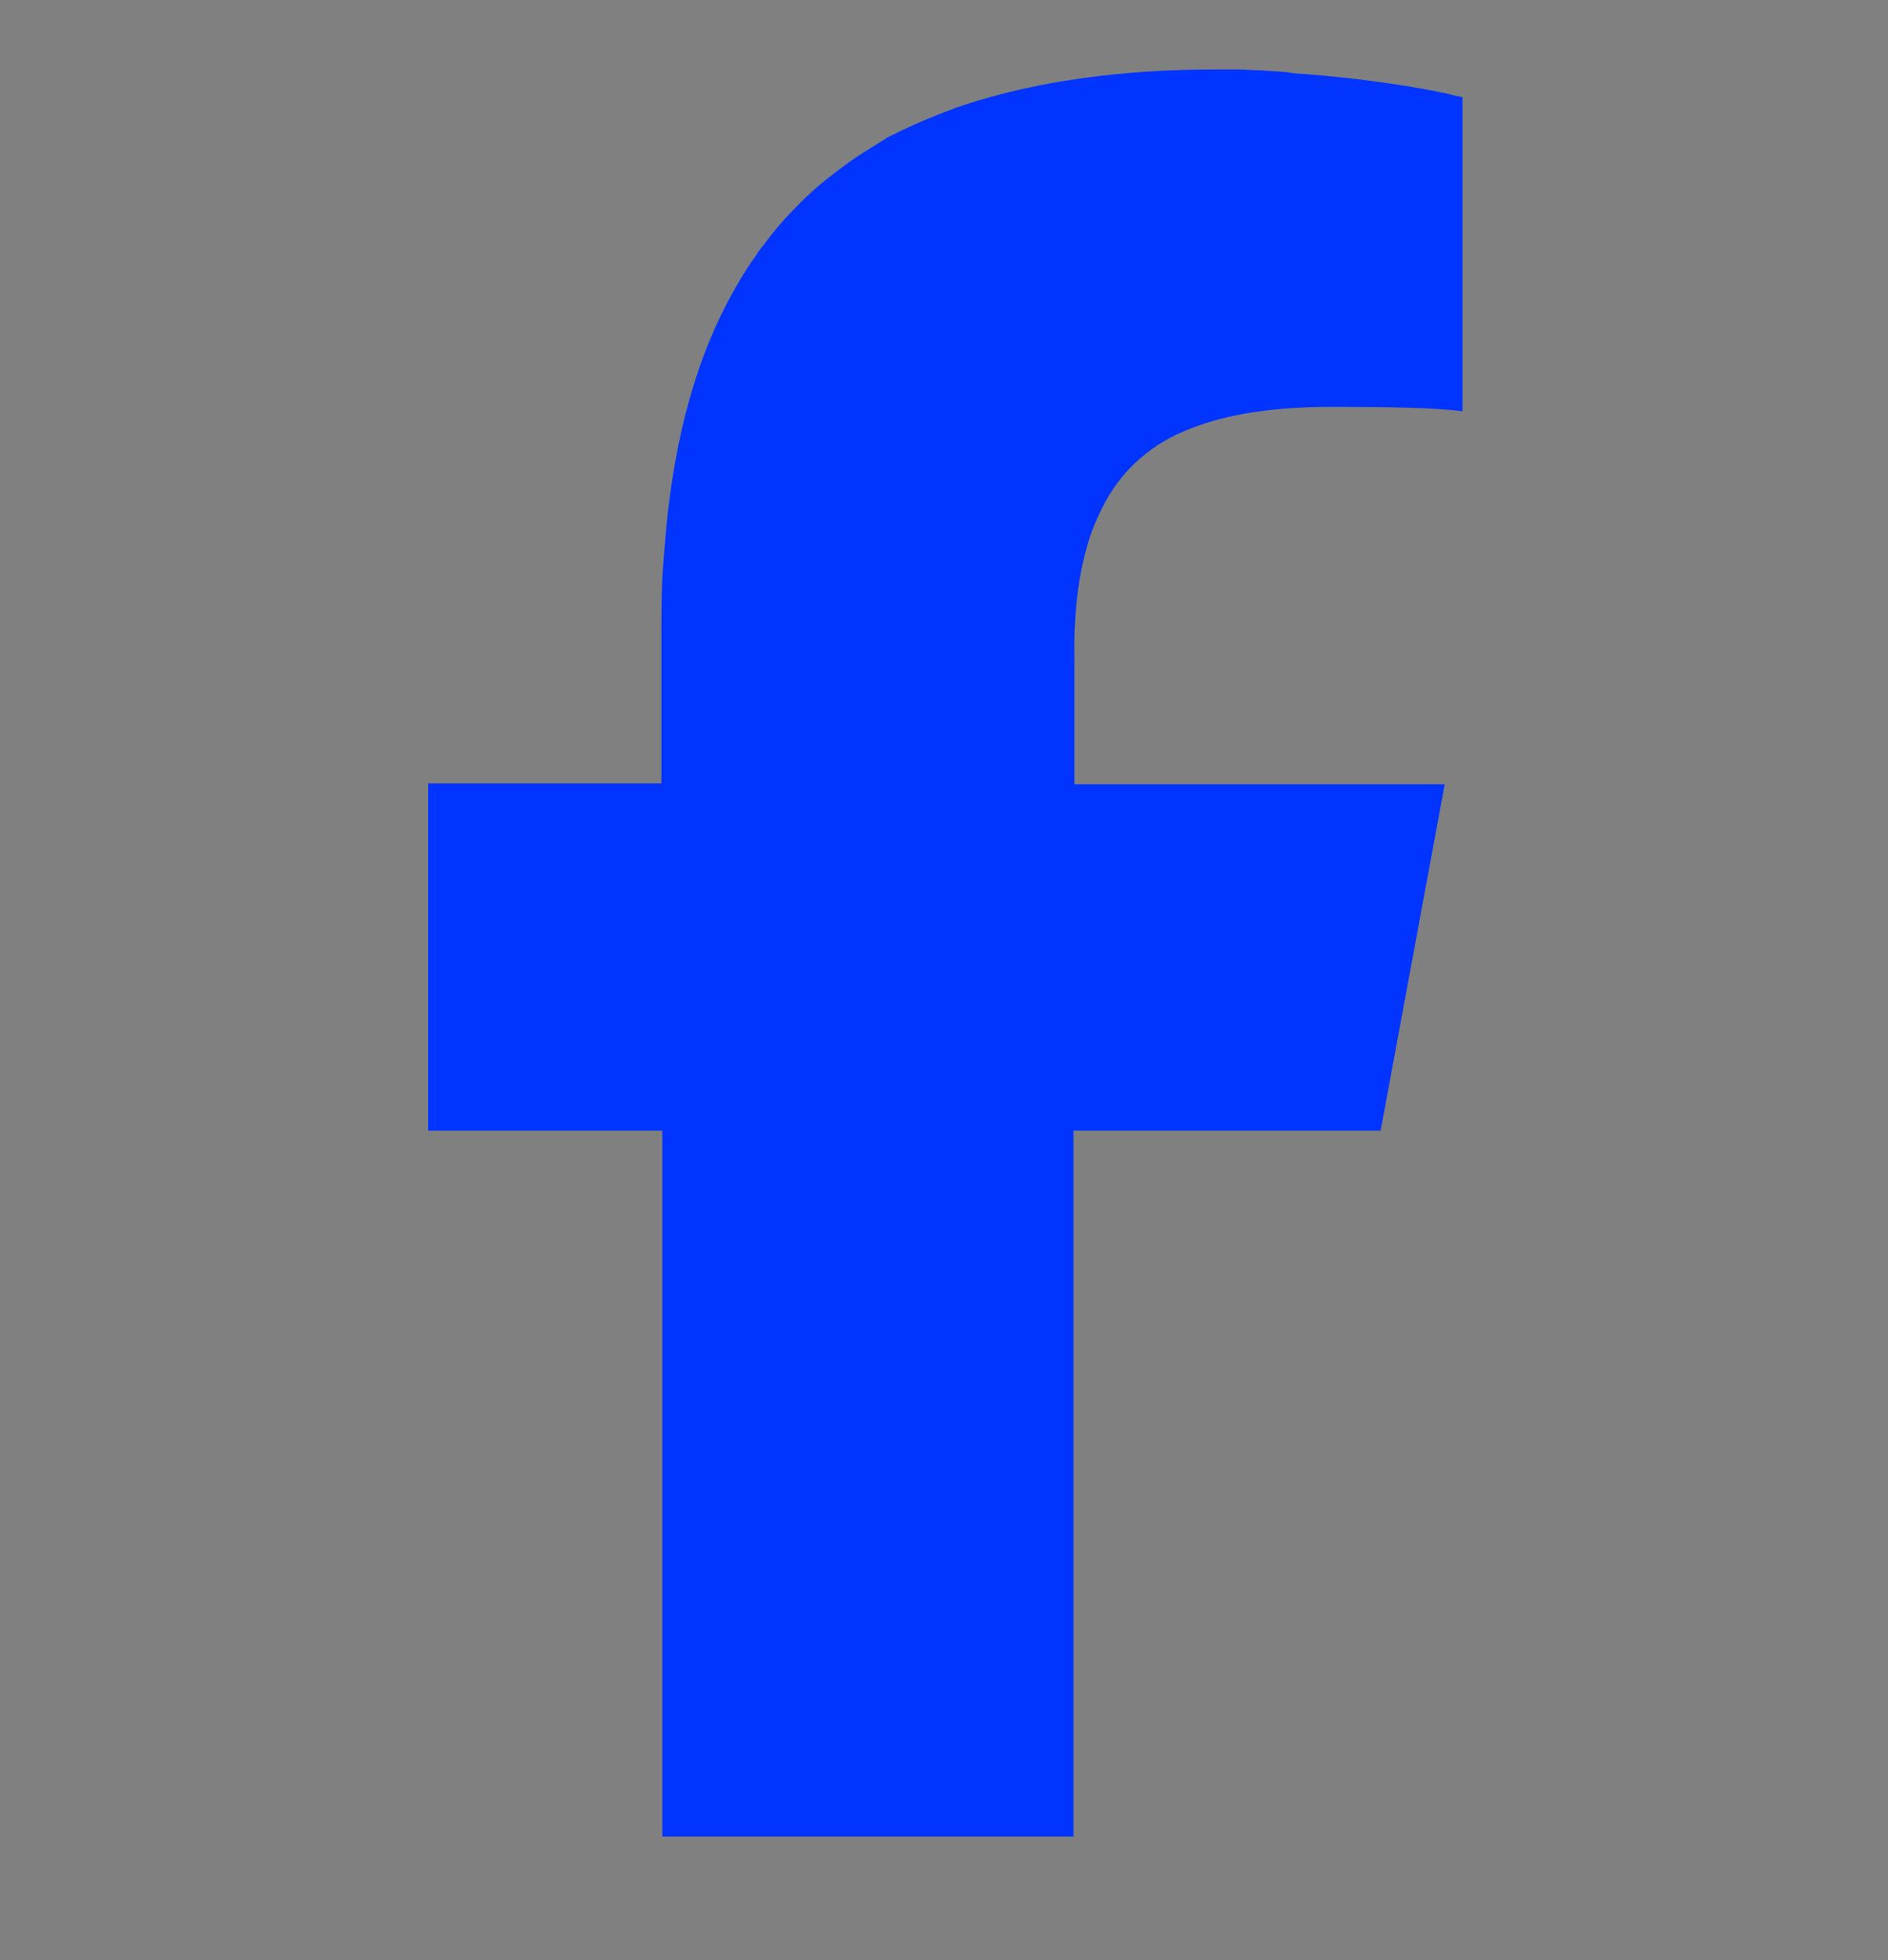 <?xml version="1.0" encoding="utf-8"?>
<!-- Generator: Adobe Illustrator 26.0.0, SVG Export Plug-In . SVG Version: 6.00 Build 0)  -->
<svg version="1.1" id="Layer_1" xmlns="http://www.w3.org/2000/svg" xmlns:xlink="http://www.w3.org/1999/xlink" x="0px" y="0px"
	 viewBox="0 0 212.1 220.2" style="enable-background:new 0 0 212.1 220.2;" xml:space="preserve">
<rect x="0" y="0" width="212.1" height="220.2" fill="#808080" stroke="none"/>
<style type="text/css">
	.st0{fill:#FFFFFF;}
	.st1{fill:#0134FF;}
</style>
<path class="st0" d="M105.3,111.5c0.6-1,1.2-2,1.9-2.9C106.5,109.5,105.9,110.5,105.3,111.5z"/>
<path class="st0" d="M104.8,111.7c0.9-1.2,1.9-2.4,2.9-3.4C106.7,109.4,105.7,110.5,104.8,111.7z"/>
<path class="st0" d="M103.5,111.2c1.7-0.9,3.6-1.7,5.5-2.4C107.1,109.5,105.2,110.3,103.5,111.2z"/>
<path class="st1" d="M122.2,61.1c0.4-1.4,0.9-2.6,1.5-3.8c1.1-2.3,2.6-4.3,4.5-5.9c0,0,0,0,0,0c1.5-1.3,3.3-2.4,5.4-3.2
	c4.2-1.7,9.5-2.5,16-2.5c6.5,0,11.7,0.1,14.7,0.5V10.9c-0.2,0-0.4-0.1-0.6-0.1c-3.9-1-10.8-2-17.3-2.5c-0.6,0-1.3-0.1-1.9-0.2
	c-1-0.1-1.9-0.1-2.8-0.2c-0.9,0-1.8-0.1-2.7-0.1c-0.8,0-1.7,0-2.4,0c-10.6,0-19.8,1.3-27.7,3.8c-0.5,0.2-1,0.3-1.5,0.5c0,0,0,0,0,0
	c-2.4,0.9-4.6,1.8-6.8,2.9c-0.4,0.2-0.9,0.4-1.3,0.7c-0.8,0.5-1.6,1-2.4,1.5c0,0,0,0,0,0c-0.8,0.5-1.5,1-2.3,1.6
	c-1.9,1.4-3.6,2.8-5.2,4.5c-1.3,1.3-2.5,2.7-3.6,4.2c-0.3,0.4-0.6,0.7-0.8,1.1c-0.8,1.1-1.6,2.3-2.3,3.6c-4.3,7.4-6.9,16.6-7.9,27.6
	c-0.1,1.2-0.2,2.5-0.3,3.7c-0.2,2.5-0.2,5.1-0.2,7.9V88H48.1V127h26.3v79.3h46.2V127h34.5l7.2-38.9h-41.6V74.3
	C120.6,69.1,121.1,64.8,122.2,61.1z"/>
</svg>
